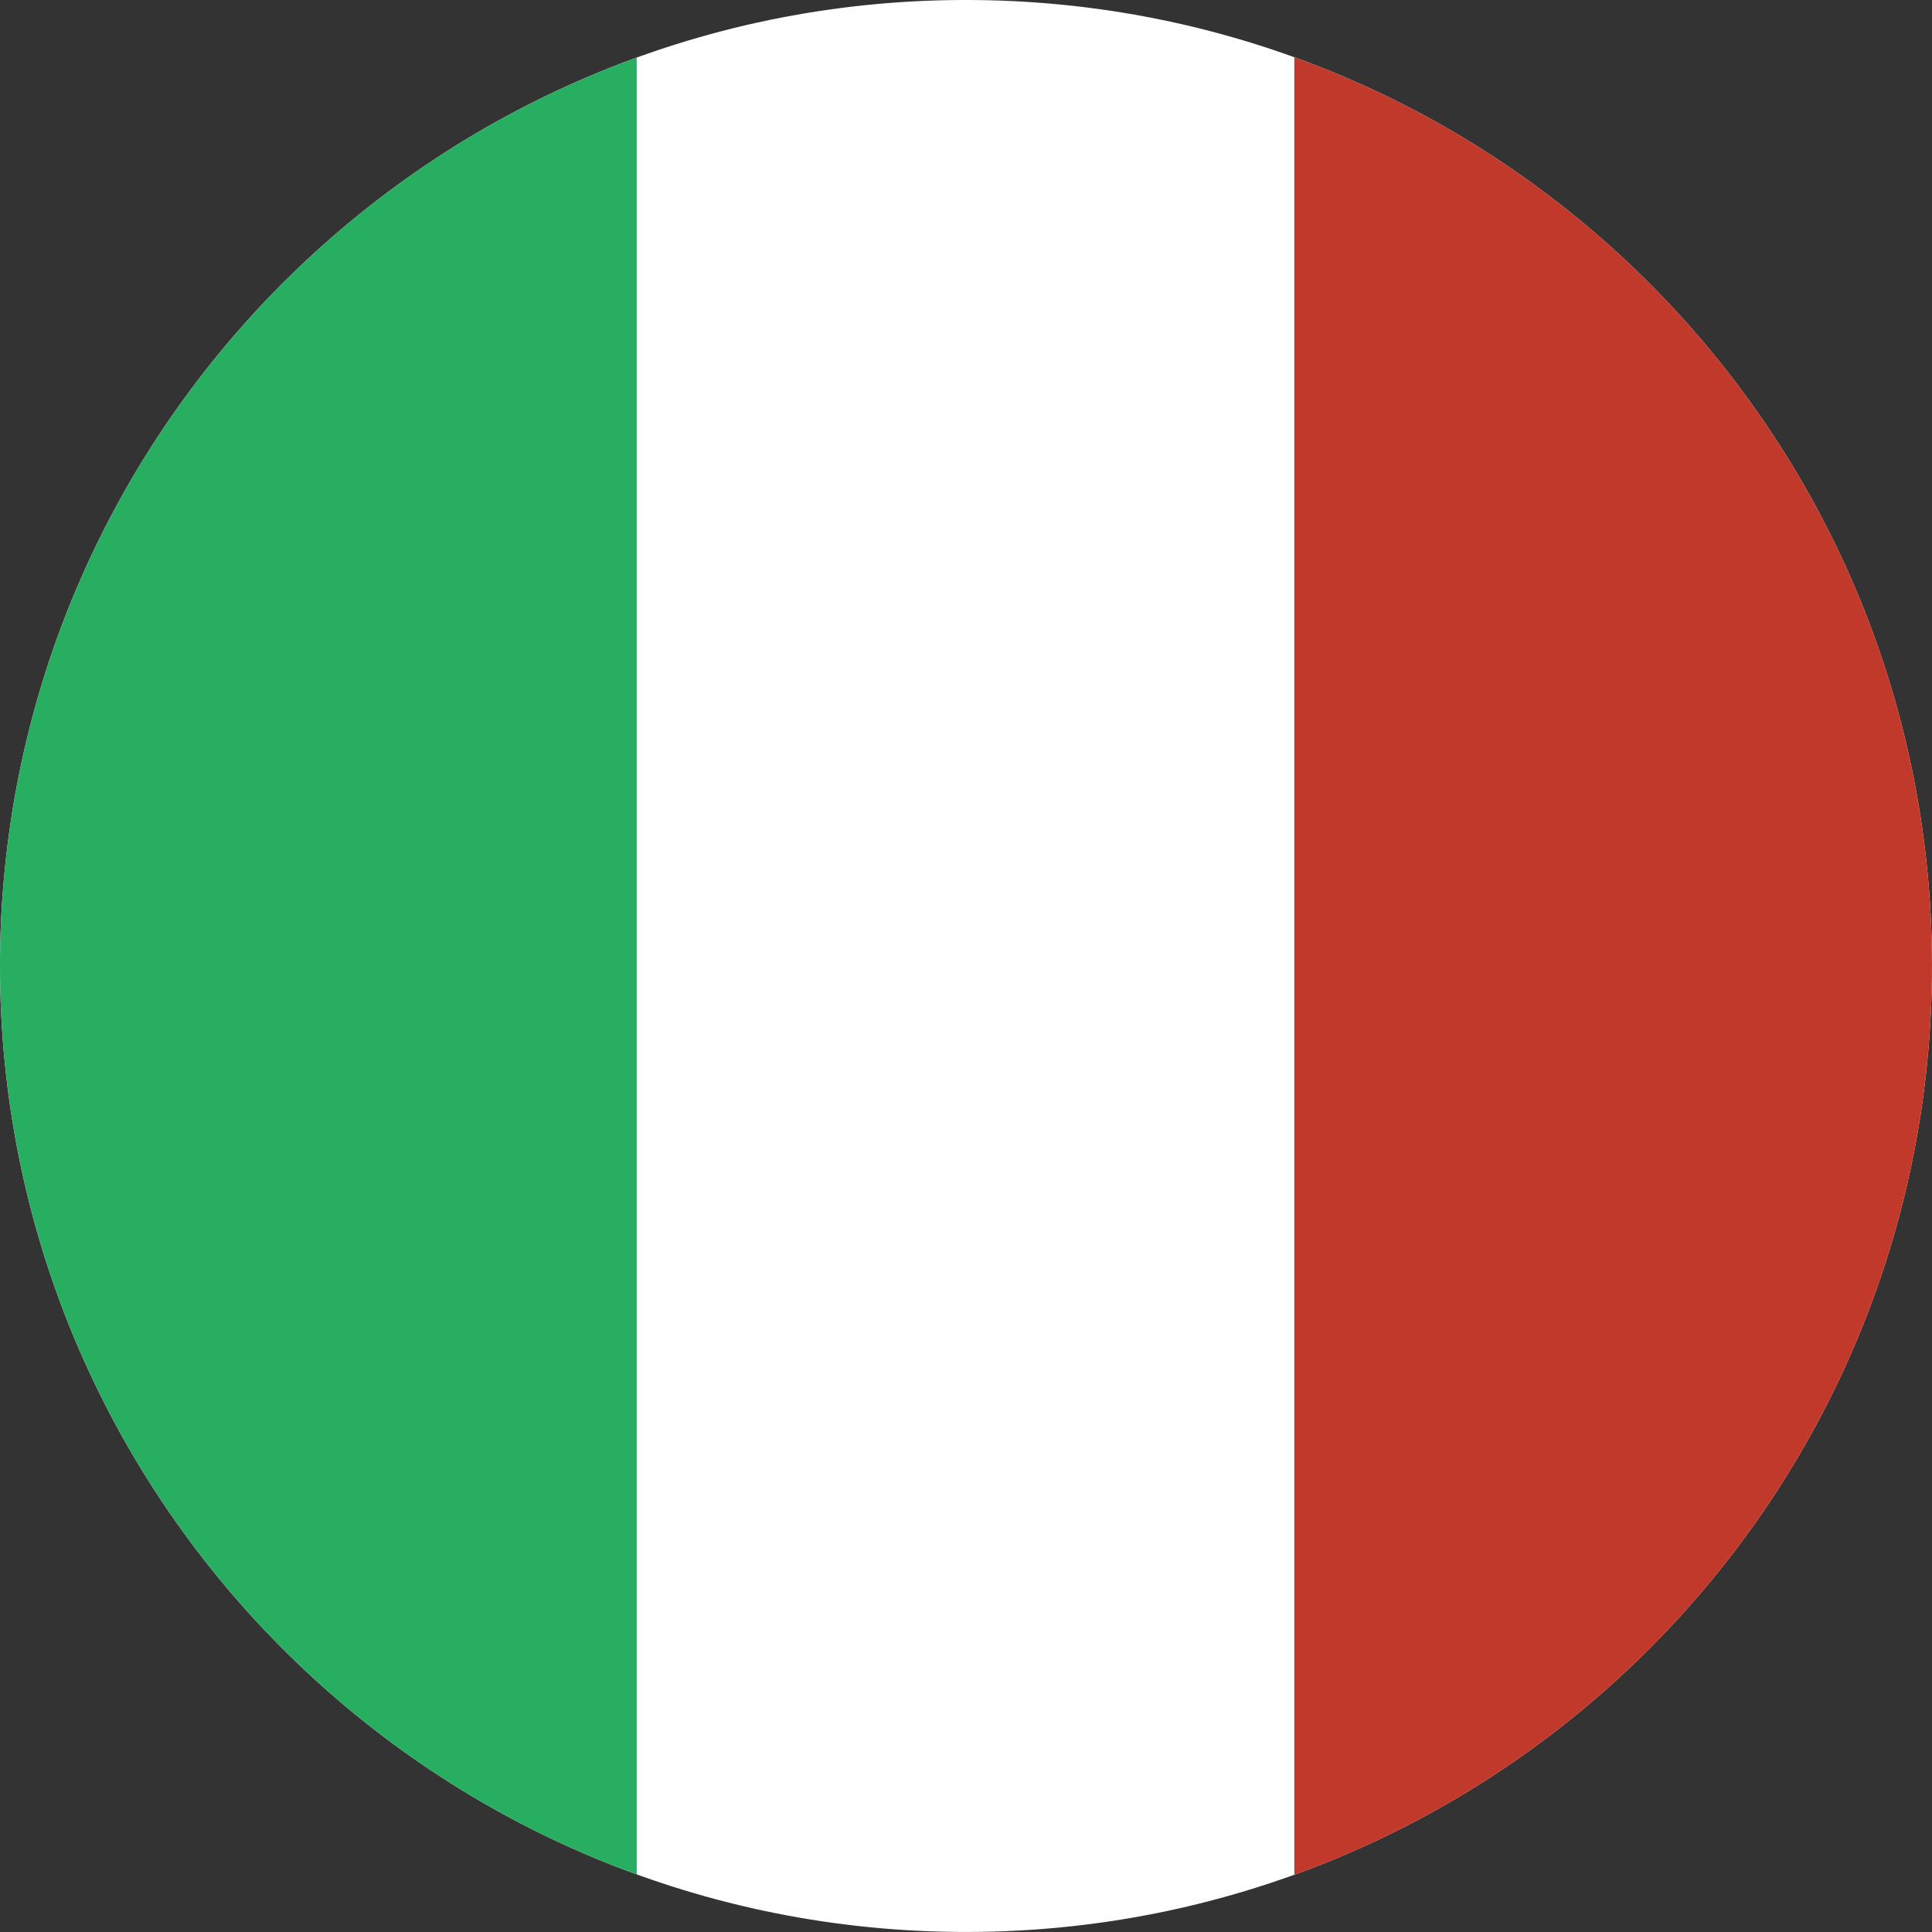 <svg xmlns="http://www.w3.org/2000/svg" xmlns:xlink="http://www.w3.org/1999/xlink" id="Livello_2" data-name="Livello 2" viewBox="0 0 479.96 479.96"><rect x="0" y="0" width="479.96" height="479.96" fill="#333333" stroke="none"/><defs><style>      .cls-1 {        fill: none;      }      .cls-2 {        fill: #c0392b;      }      .cls-3 {        fill: #27ae60;      }      .cls-4 {        fill: #fff;      }      .cls-5 {        clip-path: url(#clippath);      }    </style><clipPath id="clippath"><path class="cls-1" d="M.01,237.56C1.35,105.03,109.87-1.33,242.4.01c132.53,1.34,238.88,109.86,237.54,242.39s-109.86,238.88-242.39,237.54C105.98,478.62.02,371.59,0,240.01v-2.45Z"></path></clipPath></defs><g id="svg4408"><g id="layer1"><g class="cls-5"><g id="g3139"><path id="rect4416" class="cls-4" d="M452.64,485.06c17.88,0,32.26-14.41,32.26-32.29V27.23c0-17.88-14.38-32.26-32.26-32.26H27.1C9.23-5.02-5.18,9.36-5.18,27.23v425.53c0,17.88,14.41,32.29,32.29,32.29h425.53Z"></path><path id="rect4416-0" class="cls-2" d="M484.9,27.23c0-17.88-14.74-32.26-33.02-32.26h-130.34v490.08h130.34c18.28,0,33.02-14.41,33.02-32.29V27.23Z"></path><path id="rect4416-0-1" class="cls-3" d="M-5.18,452.8c0,17.88,14.74,32.26,33.02,32.26h130.34V-5.02H27.84C9.56-5.02-5.18,9.39-5.18,27.27v425.53Z"></path></g></g></g></g></svg>